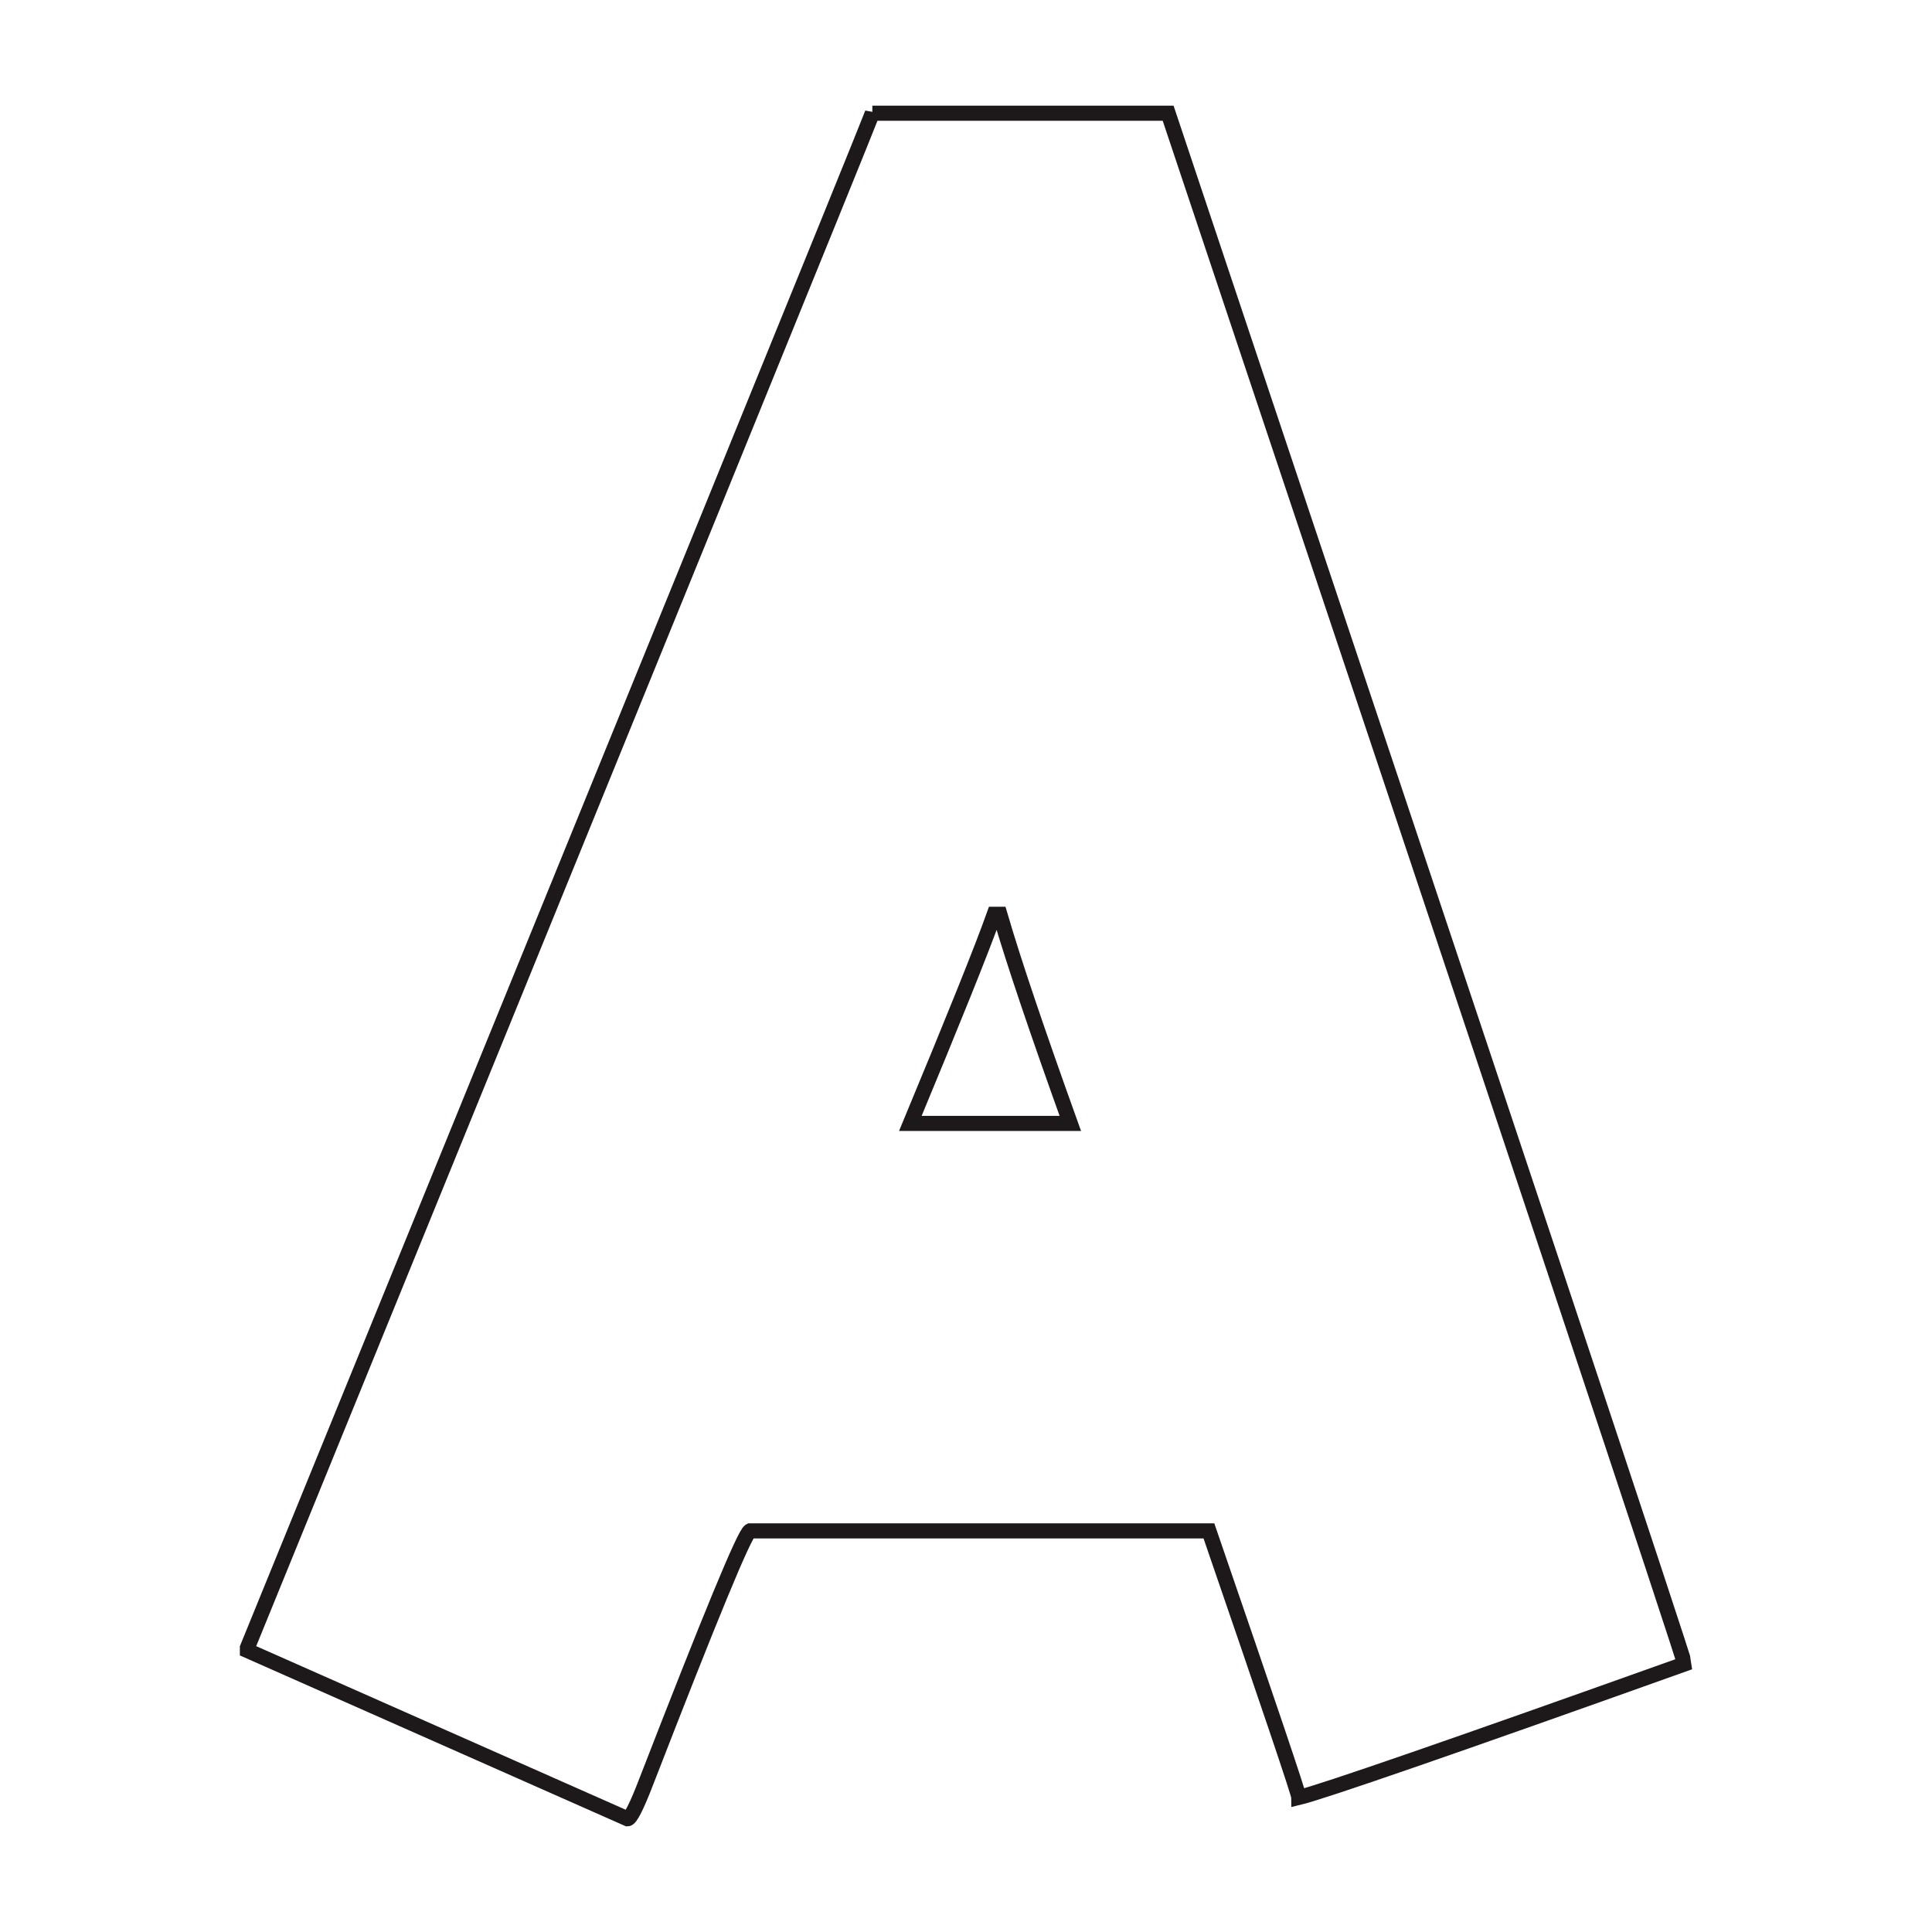 <?xml version="1.0" encoding="UTF-8"?>
<!DOCTYPE svg PUBLIC "-//W3C//DTD SVG 1.1//EN" "http://www.w3.org/Graphics/SVG/1.1/DTD/svg11.dtd">
<!-- Creator: CorelDRAW 2019 (64-Bit) -->
<svg xmlns="http://www.w3.org/2000/svg" xml:space="preserve" width="3.413in" height="3.413in" version="1.1" style="shape-rendering:geometricPrecision; text-rendering:geometricPrecision; image-rendering:optimizeQuality; fill-rule:evenodd; clip-rule:evenodd"
viewBox="0 0 3413.33 3413.33"
 xmlns:xlink="http://www.w3.org/1999/xlink">
 <defs>
  <style type="text/css">
   <![CDATA[
    .str0 {stroke:#1D1819;stroke-width:26.67;stroke-miterlimit:2.613}
    .fil0 {fill:none}
    .fil1 {fill:none;fill-rule:nonzero}
   ]]>
  </style>
 </defs>
 <g id="Layer_x0020_1">
  <rect class="fil0" x="-0" y="-0" width="3413.33" height="3413.33"/>
  <path class="fil1 str0" d="M1541.21 199.99l522.56 0c608.57,1818.33 912.44,2732.41 912.44,2739.78 -412.81,147.43 -640.51,226.06 -681.46,235.89 0,-6.55 -53.24,-163.81 -158.9,-470.96l-810.88 0c-9.83,4.91 -70.44,152.35 -182.65,441.48 -17.2,45.05 -28.67,67.16 -33.58,67.16l-671.63 -297.32 0 -4.92c723.24,-1772.46 1091,-2675.89 1104.1,-2711.11zm215.41 1415.35c-22.11,62.25 -72.08,185.93 -148.25,369.4l282.58 0c-57.33,-159.72 -99.11,-282.58 -124.5,-369.4l-9.83 0z"/>
 </g>
</svg>
